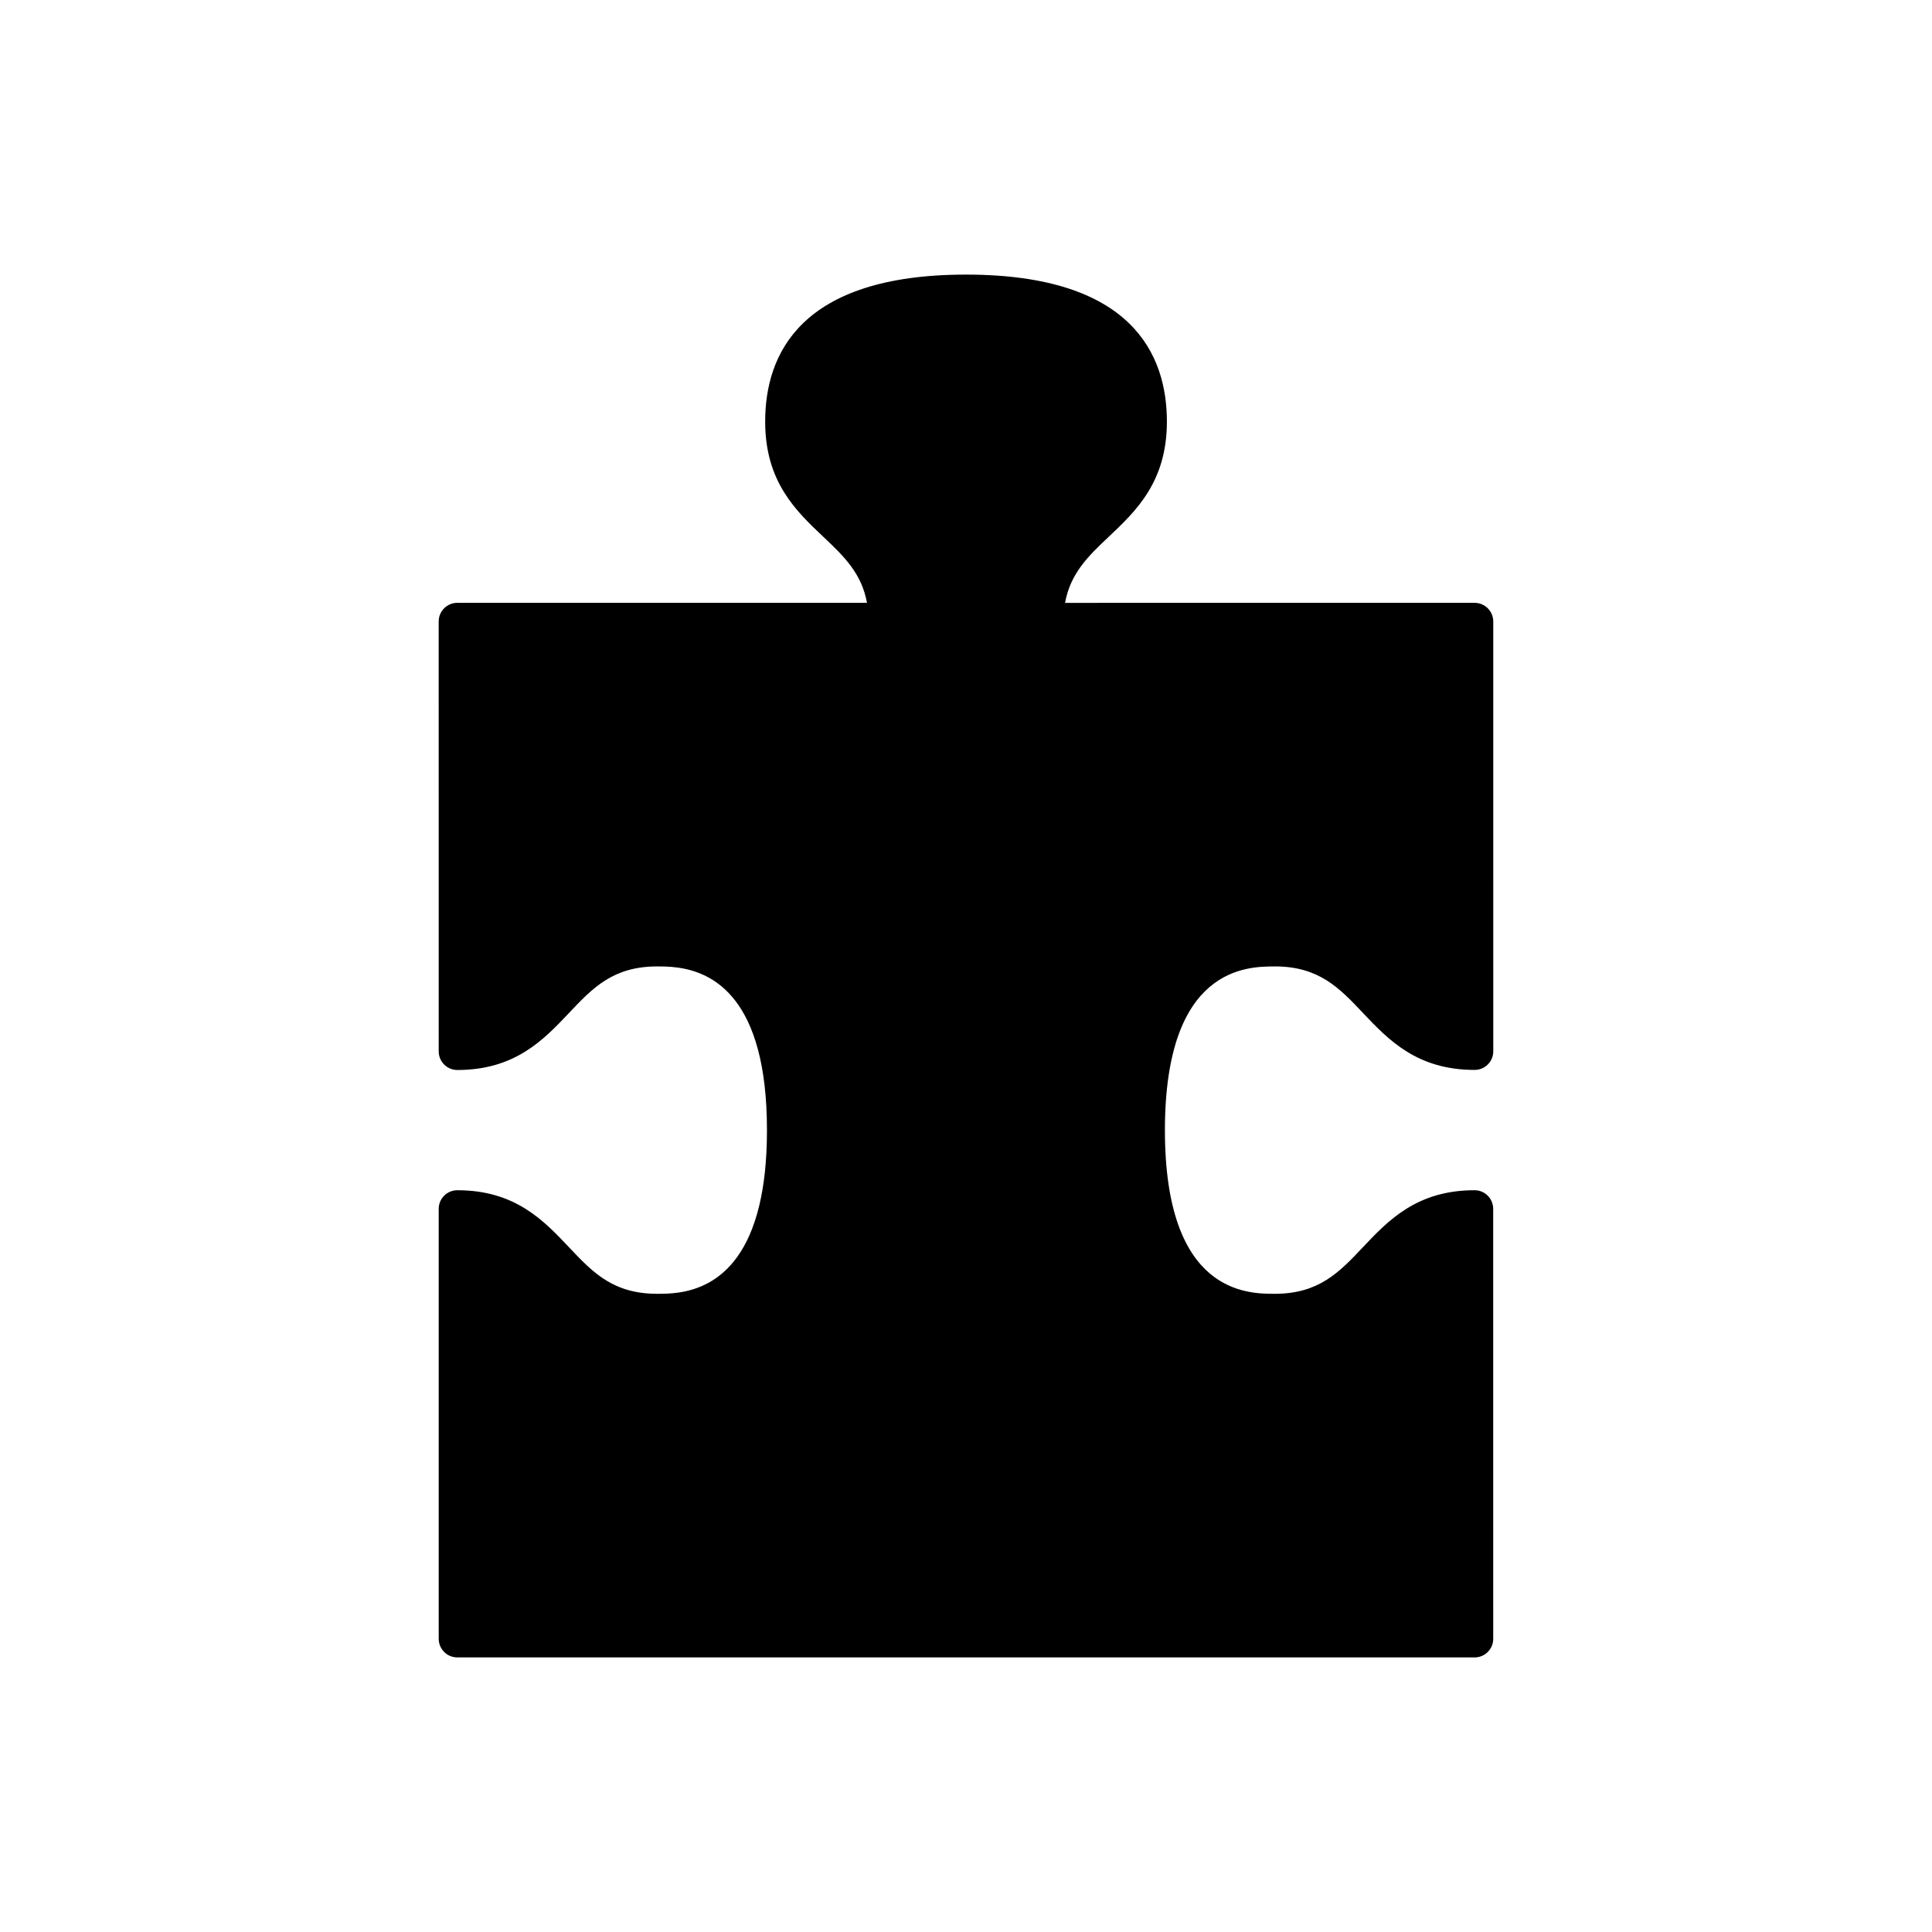 <?xml version="1.0" encoding="UTF-8"?>
<!-- Uploaded to: ICON Repo, www.iconrepo.com, Generator: ICON Repo Mixer Tools -->
<svg fill="#000000" width="800px" height="800px" version="1.1" viewBox="144 144 512 512" xmlns="http://www.w3.org/2000/svg">
 <path d="m481.84 400.11c11.707 0 17.109 5.719 23.367 12.34 6.691 7.07 14.27 15.09 29.59 15.09 2.727 0 4.934-2.207 4.934-4.934l-0.004-113.91c0-2.719-2.207-4.934-4.934-4.934l-108.54 0.004c1.414-7.836 6.152-12.398 11.551-17.492 7.238-6.836 15.434-14.582 15.434-30.535 0-17.773-9.234-38.965-53.227-38.965-43.992 0-53.234 21.191-53.234 38.965 0 15.957 8.188 23.695 15.426 30.535 5.402 5.094 10.141 9.656 11.559 17.488l-108.57-0.004c-2.727 0-4.934 2.207-4.934 4.934v0.004l0.004 113.93c0 2.727 2.207 4.934 4.934 4.934 15.32 0 22.898-8.031 29.59-15.105 6.254-6.613 11.652-12.34 23.363-12.34 1.352 0 3.215 0 5.356 0.293 9.285 1.238 23.746 7.848 23.746 43.09 0 8.137-0.766 14.746-2.07 20.105-5.633 23.27-21.191 23.27-27.035 23.27-8.82 0-14.066-3.254-18.785-7.684-1.543-1.445-3.031-3.027-4.574-4.656-6.691-7.082-14.273-15.109-29.59-15.109-2.727 0-4.934 2.207-4.934 4.934v113.94c0 2.715 2.207 4.934 4.934 4.934h269.59c2.727 0 4.934-2.207 4.934-4.934v-0.012l-0.012-113.93c0-2.727-2.207-4.934-4.934-4.934-15.32 0-22.898 8.027-29.59 15.109-6.246 6.613-11.652 12.34-23.367 12.34-7.199 0-29.102 0-29.102-43.379 0.016-43.371 21.918-43.371 29.117-43.371z"/>
</svg>